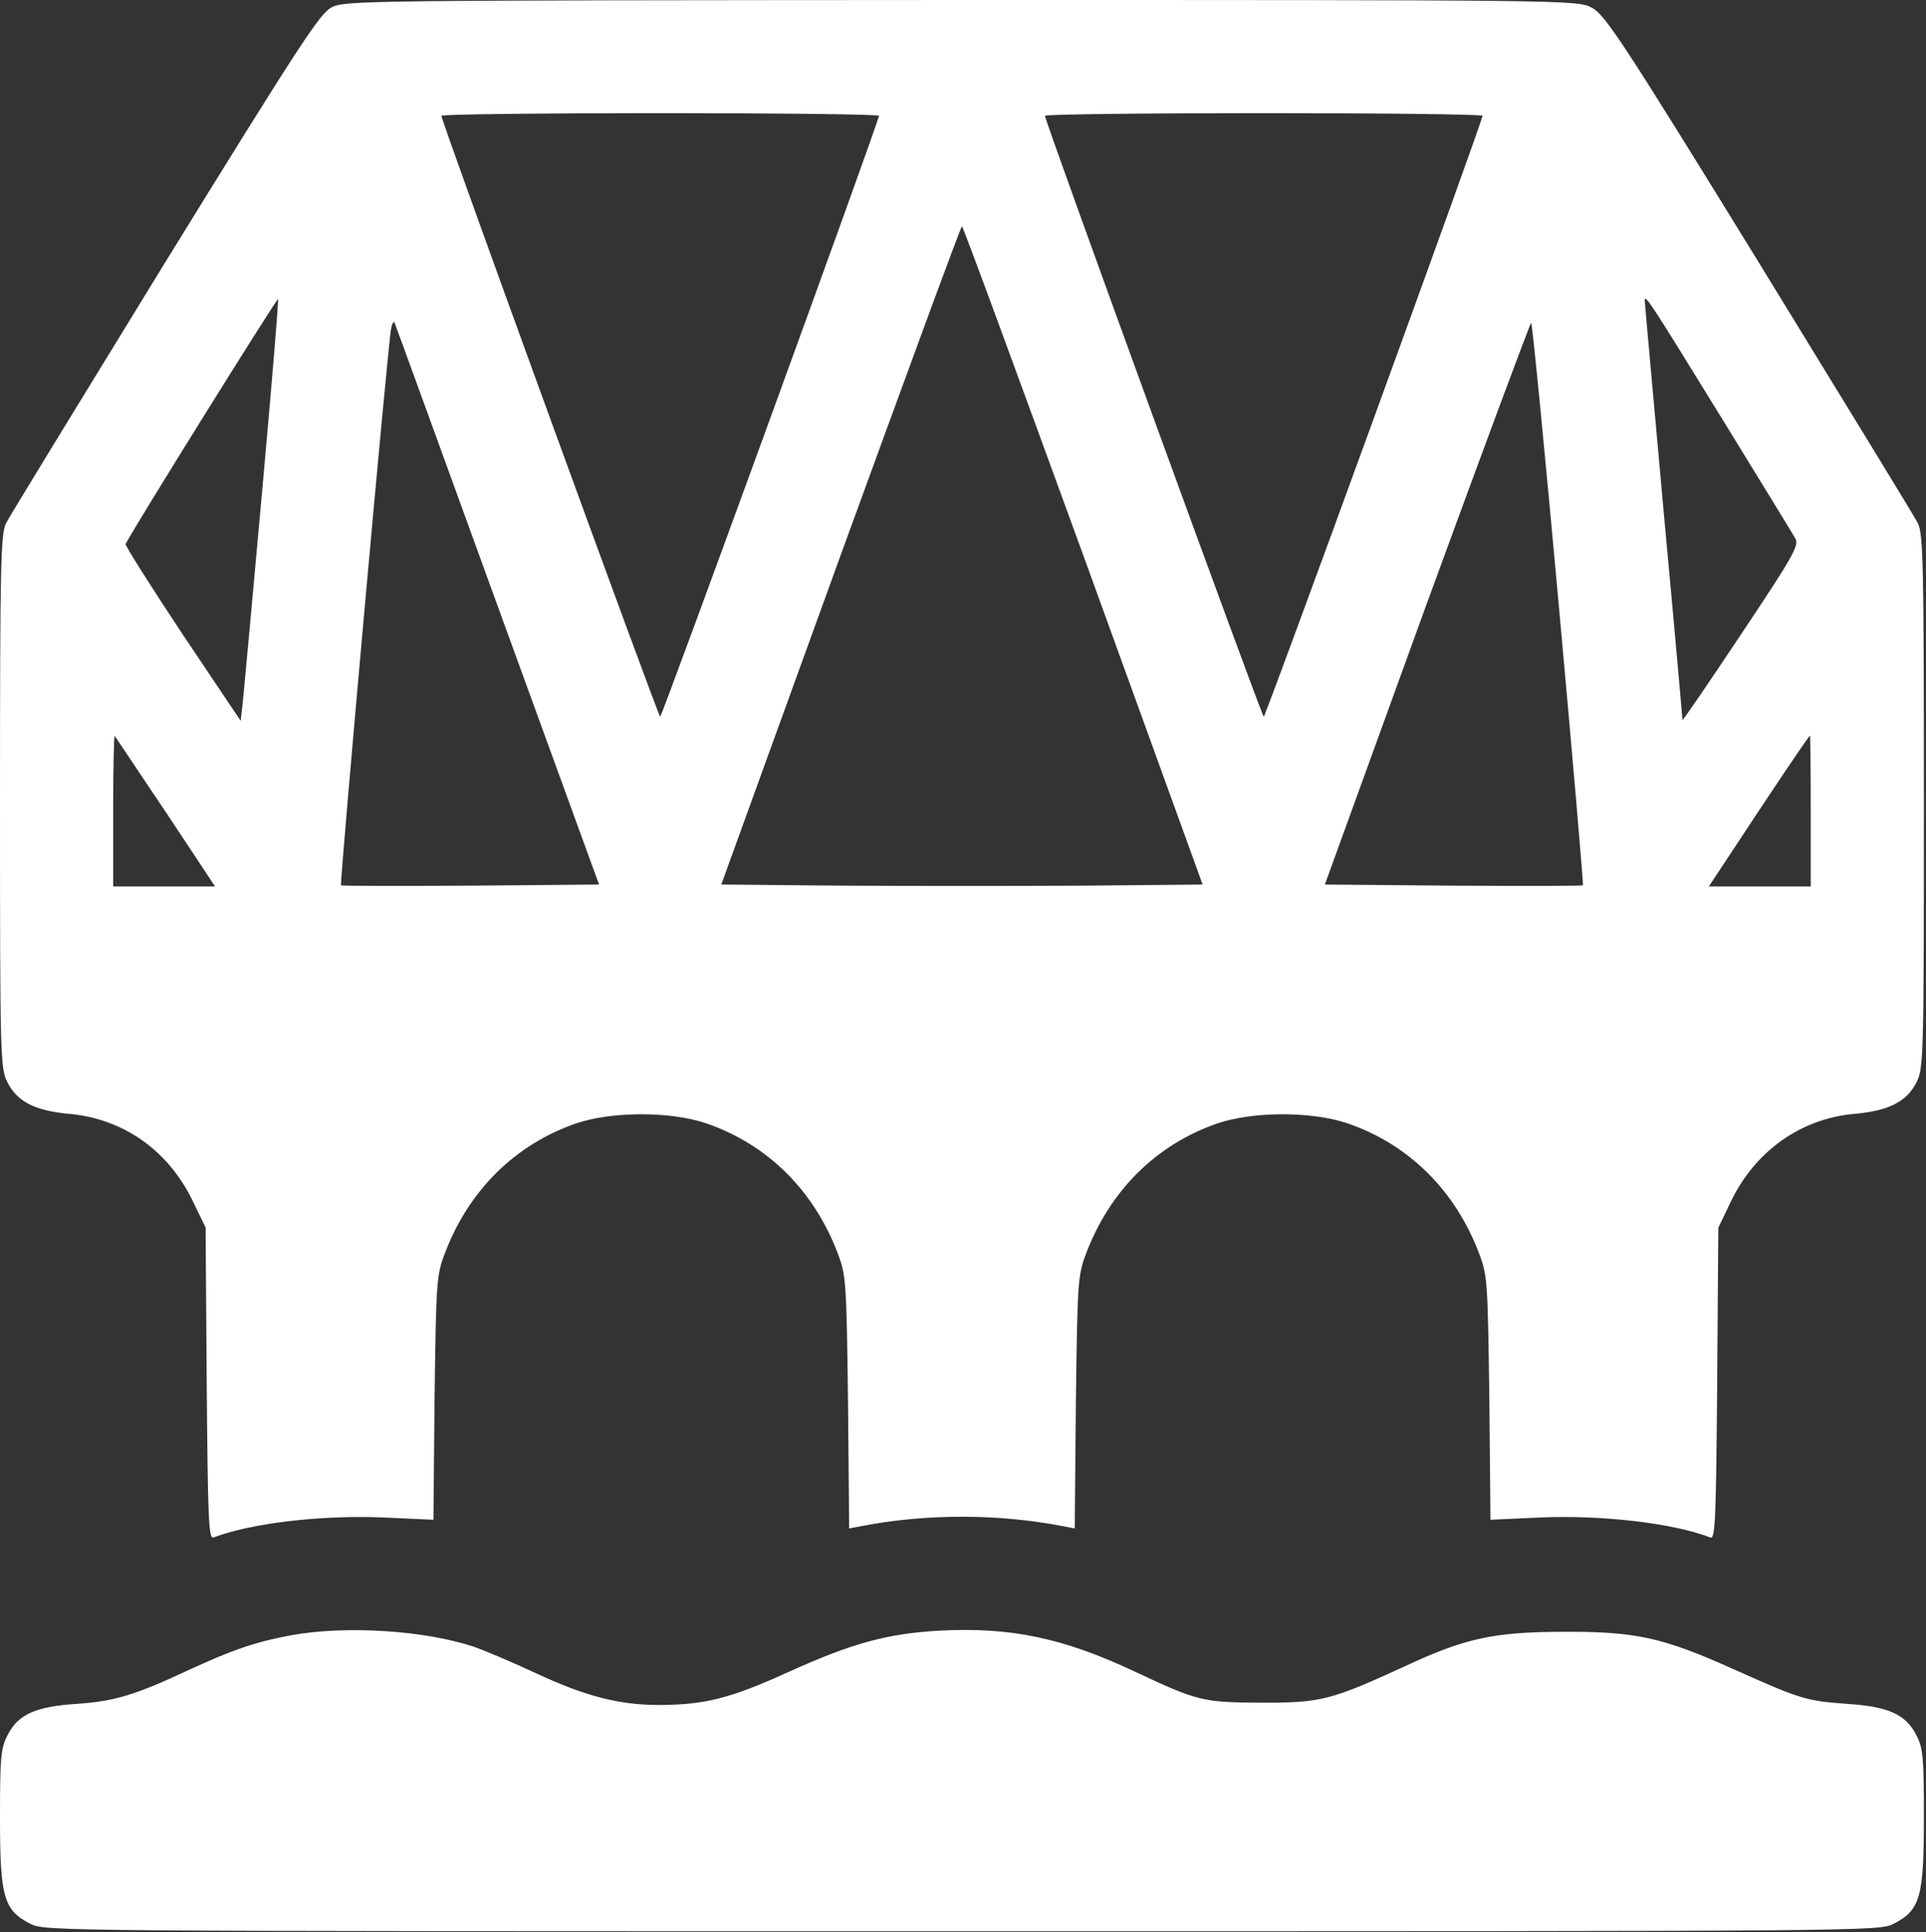 <svg width="306" height="307" viewBox="0 0 306 307" fill="none" xmlns="http://www.w3.org/2000/svg">
<rect x="0" y="0" width="306" height="307" fill="#333333" stroke="none"/>
<path d="M52.623 1.199C50.765 2.218 47.408 7.372 26.192 41.775C12.886 63.471 1.498 82.051 0.959 83.129C0.12 84.868 0 89.363 0 127.361C0 168.596 0.06 169.735 1.199 172.013C2.757 175.069 5.634 176.508 11.028 176.987C19.539 177.766 26.551 182.681 30.447 190.473L32.664 195.028L32.844 219.841C33.024 241.417 33.144 244.594 33.923 244.294C39.857 242.016 51.064 240.698 60.954 241.117L68.865 241.477L69.045 222.178C69.284 204.078 69.344 202.639 70.603 199.343C74.379 189.214 81.811 181.842 91.58 178.486C97.274 176.568 106.504 176.568 112.198 178.486C121.967 181.842 129.399 189.214 133.175 199.343C134.434 202.699 134.493 204.018 134.733 222.837L134.913 242.856L137.131 242.436C147.2 240.518 158.467 240.518 168.536 242.436L170.754 242.856L170.934 222.837C171.174 204.018 171.233 202.699 172.492 199.343C176.268 189.214 183.7 181.842 193.469 178.486C199.163 176.568 208.393 176.568 214.087 178.486C223.856 181.842 231.288 189.214 235.064 199.343C236.323 202.639 236.382 204.078 236.622 222.178L236.802 241.477L244.713 241.117C254.603 240.698 265.81 242.016 271.744 244.294C272.523 244.594 272.643 241.417 272.823 219.841L273.003 195.088L274.92 191.072C278.756 182.981 286.008 177.766 294.579 176.987C300.033 176.508 302.91 175.069 304.468 172.013C305.607 169.735 305.667 168.596 305.667 127.361C305.667 89.363 305.547 84.868 304.708 83.129C304.169 82.051 292.781 63.471 279.476 41.775C257.539 6.113 254.962 2.278 252.865 1.199C250.587 7.63728e-05 248.909 7.63728e-05 152.714 7.63728e-05C57.178 0.06 54.78 0.06 52.623 1.199ZM139.648 18.4C139.648 19.239 105.185 113.876 104.886 113.876C104.586 113.876 70.124 19.239 70.124 18.4C70.124 18.16 85.767 17.98 104.886 17.98C124.005 17.98 139.648 18.16 139.648 18.4ZM235.543 18.4C235.543 19.239 201.081 113.876 200.781 113.876C200.482 113.876 166.019 19.239 166.019 18.4C166.019 18.16 181.662 17.98 200.781 17.98C219.9 17.98 235.543 18.16 235.543 18.4ZM172.132 88.284L191.072 140.547L171.953 140.727C161.464 140.787 144.203 140.787 133.714 140.727L114.595 140.547L133.535 88.284C144.023 59.515 152.654 35.961 152.833 35.961C153.013 35.961 161.644 59.515 172.132 88.284ZM41.655 77.975C40.156 94.577 38.778 109.621 38.598 111.359L38.238 114.535L28.948 100.69C23.914 93.079 19.838 86.666 19.958 86.426C21.517 83.429 43.992 47.349 44.172 47.528C44.292 47.708 43.153 61.373 41.655 77.975ZM273.482 66.348C279.595 76.297 284.93 84.987 285.289 85.647C285.829 86.726 284.69 88.703 276.599 100.81C271.504 108.482 267.309 114.595 267.309 114.415C267.309 114.176 265.99 99.252 264.312 81.212C262.694 63.171 261.315 48.128 261.315 47.768C261.315 46.629 262.154 47.948 273.482 66.348ZM79.054 96.255L95.176 140.547L74.799 140.727C63.531 140.787 54.301 140.787 54.181 140.667C53.941 140.427 61.673 54.061 62.152 52.143C62.332 51.304 62.572 50.945 62.692 51.304C62.871 51.664 70.183 71.862 79.054 96.255ZM247.65 96.075C249.868 120.469 251.606 140.607 251.486 140.667C251.366 140.787 242.136 140.787 230.868 140.727L210.491 140.547L226.733 95.776C235.723 71.203 243.155 51.184 243.275 51.304C243.455 51.484 245.433 71.622 247.65 96.075ZM26.311 128.98L34.163 140.847H26.072H17.98V128.74C17.98 122.087 18.1 116.813 18.22 116.933C18.34 117.053 21.936 122.507 26.311 128.98ZM287.687 128.86V140.847H279.595H271.504L279.416 128.86C283.791 122.267 287.447 116.873 287.567 116.873C287.627 116.873 287.687 122.267 287.687 128.86Z" fill="white"/>
<path d="M46.33 259.817C40.756 260.836 37.04 262.094 30.027 265.331C21.576 269.287 18.28 270.306 12.287 270.725C5.634 271.145 2.877 272.403 1.199 275.7C0.12 277.797 0 279.236 0 288.885C0 301.472 0.599 303.509 4.795 305.667C7.132 306.866 8.031 306.866 152.833 306.866C297.636 306.866 298.535 306.866 300.872 305.667C305.068 303.509 305.667 301.472 305.667 288.885C305.667 279.236 305.547 277.797 304.468 275.7C302.79 272.403 300.033 271.145 293.38 270.725C286.967 270.246 286.248 270.066 275.4 265.211C264.072 260.117 259.817 259.218 248.13 259.278C237.222 259.337 232.786 260.296 223.257 264.732C211.39 270.186 209.891 270.545 200.482 270.545C191.072 270.485 190.413 270.365 180.104 265.511C168.836 260.237 160.505 258.498 149.237 259.098C140.906 259.577 135.392 261.076 125.084 265.751C115.974 269.886 111.898 270.905 104.586 270.905C98.293 270.905 92.899 269.466 85.167 265.87C81.331 264.072 76.896 262.214 75.338 261.675C67.487 259.038 54.96 258.259 46.33 259.817Z" fill="white"/>
</svg>
